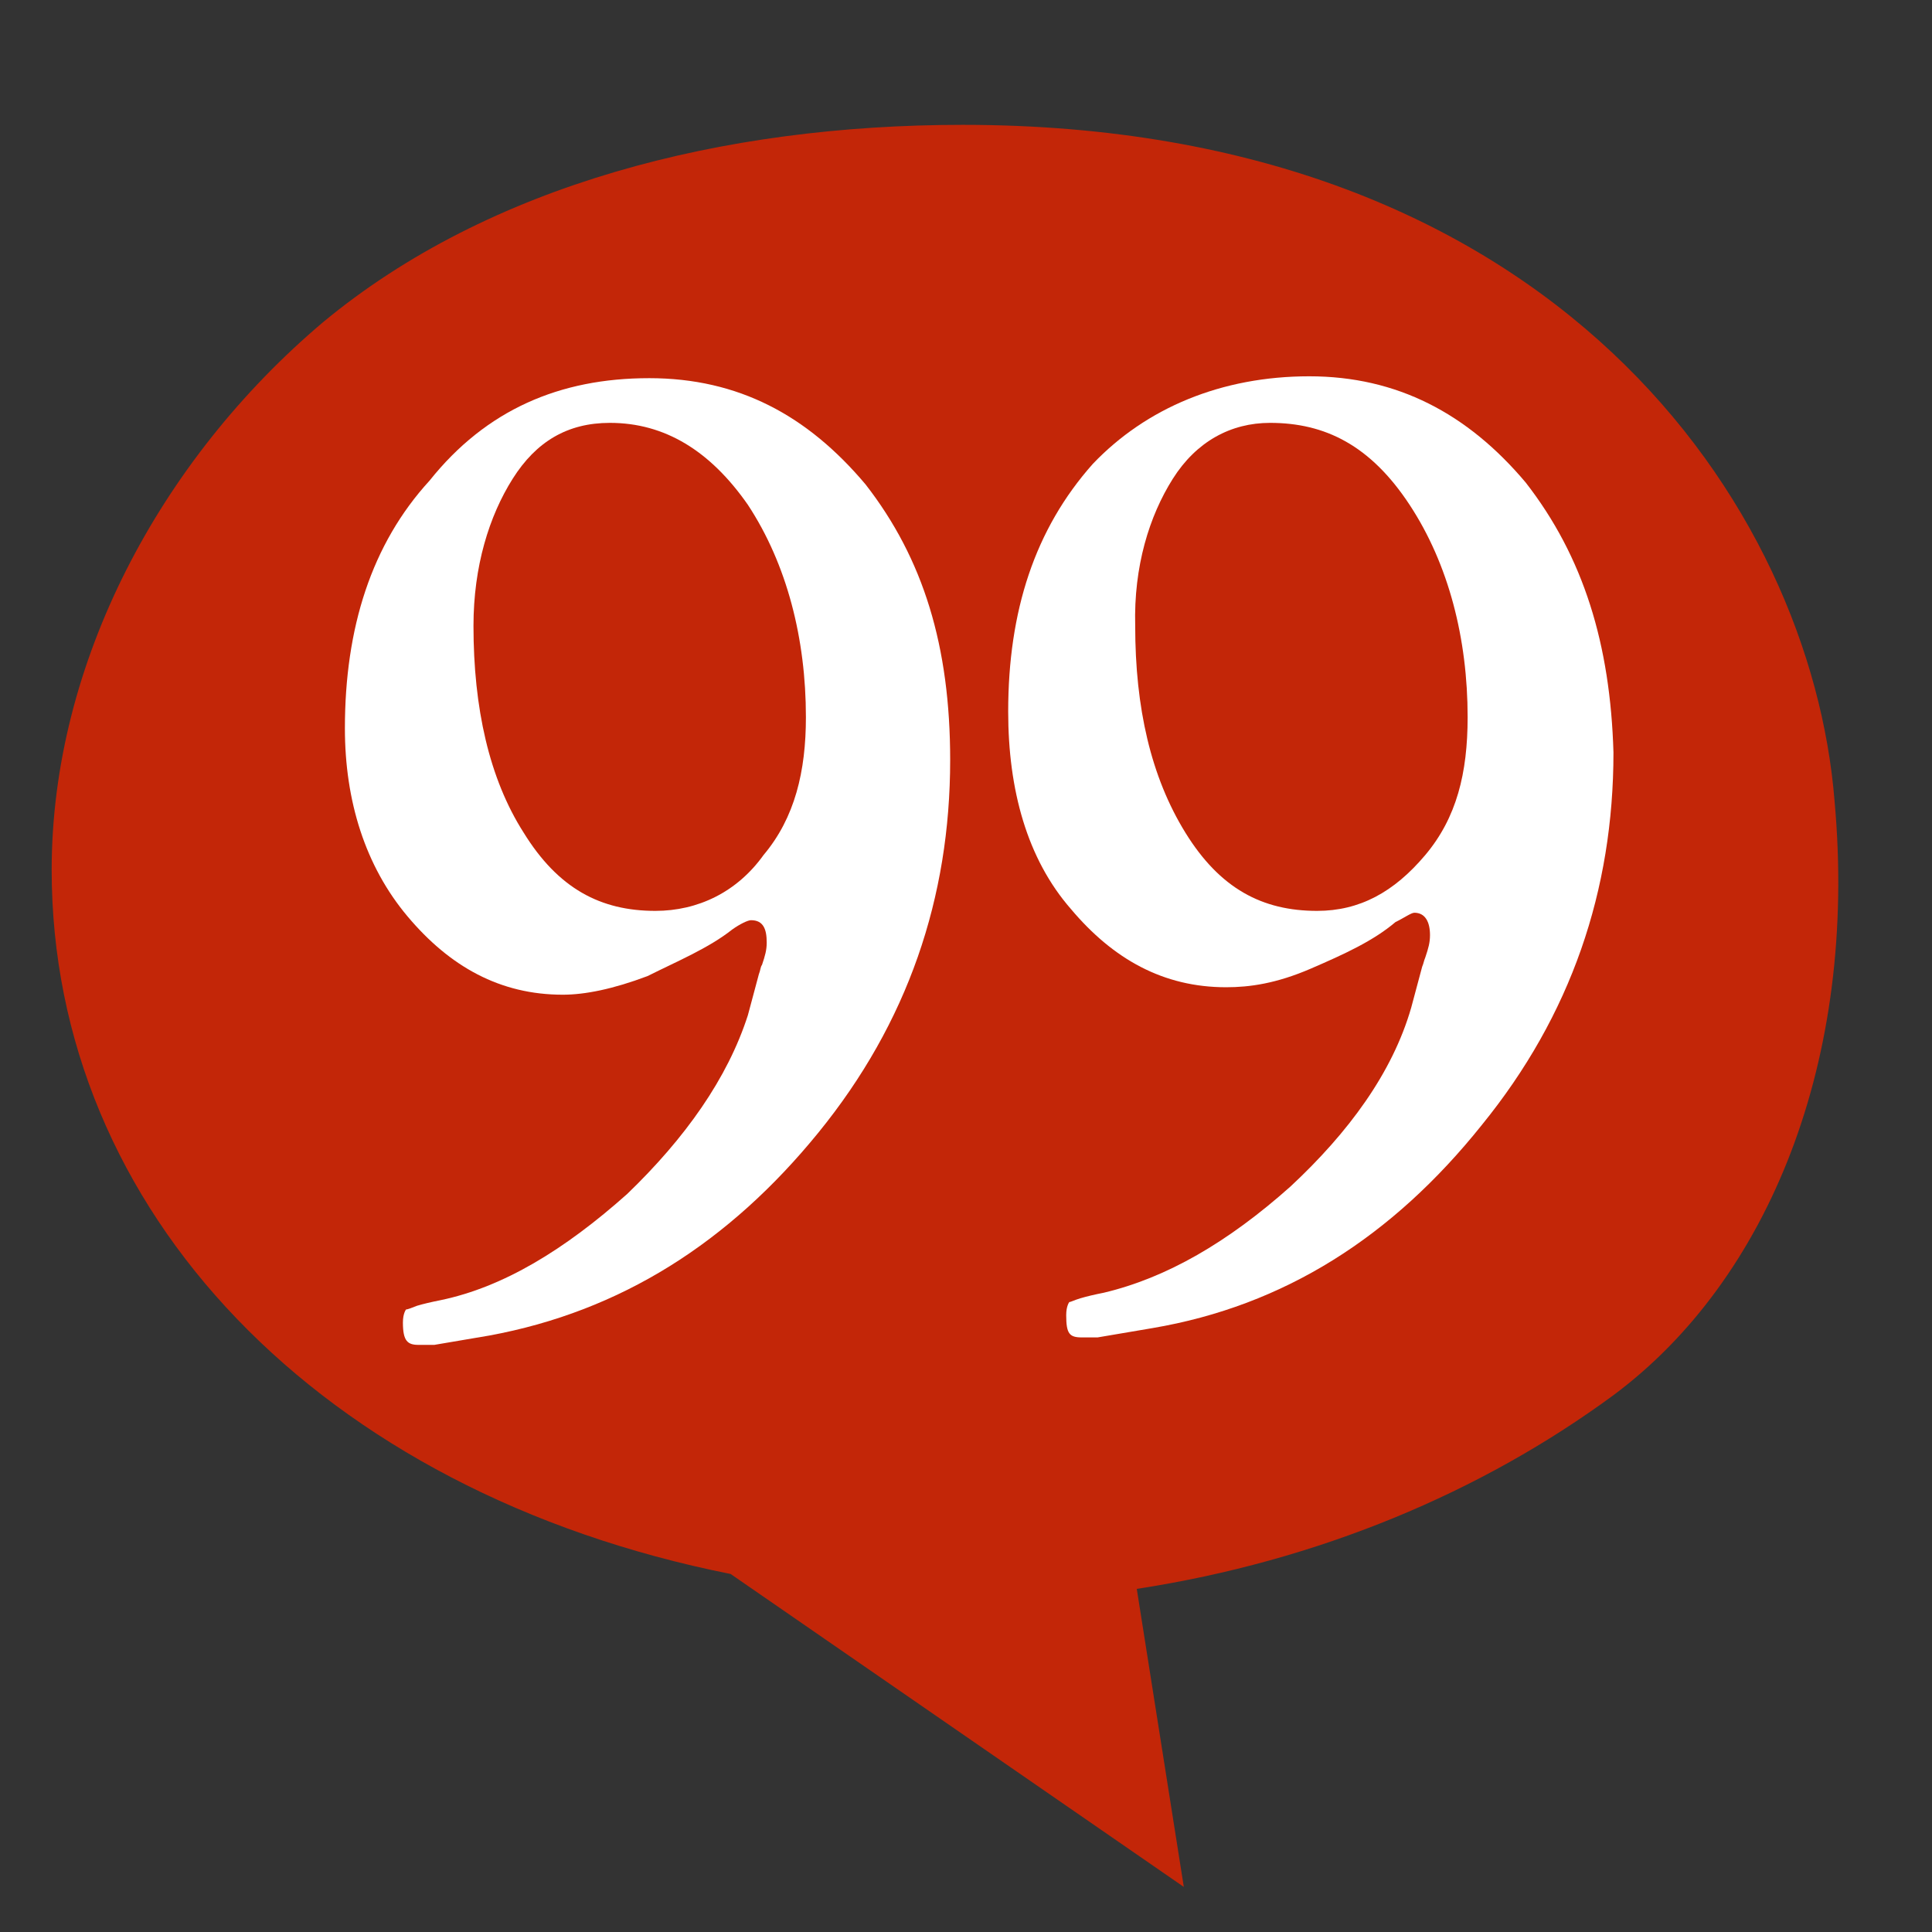 <?xml version="1.0" encoding="UTF-8" standalone="no"?>
<!-- Generator: Adobe Illustrator 19.2.1, SVG Export Plug-In . SVG Version: 6.00 Build 0)  -->
<svg xmlns:inkscape="http://www.inkscape.org/namespaces/inkscape" xmlns:sodipodi="http://sodipodi.sourceforge.net/DTD/sodipodi-0.dtd" xmlns="http://www.w3.org/2000/svg" xmlns:svg="http://www.w3.org/2000/svg" version="1.1" id="layer" x="0px" y="0px" viewBox="0 0 652 652" style="enable-background:new 0 0 652 652;" xml:space="preserve" sodipodi:docname="99bitcoins-logo.svg" inkscape:version="1.3 (0e150ed, 2023-07-21)"><rect x="0" y="0" width="652" height="652" fill="#333333" stroke="none"/><defs id="defs11"></defs>
<style type="text/css" id="style1">
	.st0{fill:#C32608;}
	.st1{fill:#FFFFFF;}
	.st2{fill:#222222;}
</style>
<path class="st0" d="M 383.631,536.208 C 445.016,526.779 500.051,503.521 544.502,470.834 596.891,431.861 627.054,357.687 619.116,270.312 611.179,170.994 524.922,42.132 324.892,42.132 c -80.965,0 -159.813,20.115 -215.906,66.631 -55.035,46.516 -91.548,115.033 -91.548,184.807 0,115.033 90.49,209.951 229.135,237.609 l 152.933,105.604 z" id="path1" style="stroke-width:5.768"></path>
<path class="st1" d="m 219.055,127.621 c 30.163,0 53.447,12.572 73.027,35.83 19.58,25.144 28.576,54.688 28.576,93.032 0,46.516 -14.288,88.632 -44.451,125.719 -30.163,37.087 -66.677,60.345 -111.128,68.517 l -18.521,3.143 h -5.292 c -3.704,0 -5.292,-1.257 -5.292,-7.543 0,-3.143 1.058,-4.4 1.058,-4.4 0.529,0 2.117,-0.629 3.704,-1.257 2.117,-0.629 4.763,-1.257 7.938,-1.886 21.167,-4.4 41.805,-16.972 62.973,-35.83 19.58,-18.858 33.868,-38.973 40.747,-60.345 l 3.704,-13.829 c 0.529,-1.257 0.529,-2.514 1.058,-3.143 v 0 c 1.058,-3.143 1.588,-5.029 1.588,-7.543 0,-4.4 -1.058,-7.543 -5.292,-7.543 -1.058,0 -3.704,1.257 -6.35,3.143 -7.938,6.286 -18.521,10.686 -28.576,15.715 -11.642,4.4 -21.167,6.286 -28.576,6.286 -21.167,0 -38.101,-9.429 -52.389,-26.401 -14.288,-16.972 -21.167,-38.973 -21.167,-63.488 0,-33.944 8.996,-62.231 28.576,-83.603 19.051,-23.887 43.922,-34.573 74.085,-34.573 z" id="path2" style="stroke-width:5.768"></path>
<path class="st0" d="m 205.826,142.707 c -14.288,0 -24.872,6.286 -32.809,18.858 -7.938,12.572 -13.23,29.544 -13.23,49.659 0,27.658 5.292,51.545 16.934,69.774 11.642,18.858 25.93,26.401 44.451,26.401 14.288,0 27.517,-6.286 36.514,-18.858 10.584,-12.572 14.288,-28.287 14.288,-46.516 0,-26.401 -6.35,-51.545 -19.58,-71.66 C 239.693,152.136 224.347,142.707 205.826,142.707 Z" id="path3" style="stroke-width:5.768"></path>
<path class="st1" d="m 514.868,162.822 c -19.58,-23.258 -43.393,-35.83 -73.027,-35.83 -29.634,0 -55.035,10.686 -73.027,29.544 -19.58,22.001 -28.576,49.659 -28.576,83.603 0,26.401 6.35,49.659 21.167,66.631 14.288,16.972 31.222,26.401 52.389,26.401 7.938,0 16.934,-1.257 28.576,-6.286 11.642,-5.029 21.167,-9.429 28.576,-15.715 2.646,-1.257 5.292,-3.143 6.35,-3.143 3.704,0 5.292,3.143 5.292,7.543 0,2.514 -0.529,4.4 -1.588,7.543 -0.529,1.257 -0.529,1.886 -1.058,3.143 l -3.704,13.829 c -6.35,22.001 -21.167,42.116 -40.747,60.345 -21.167,18.858 -41.805,30.801 -62.973,35.83 -3.175,0.629 -5.821,1.257 -7.938,1.886 -2.117,0.629 -3.175,1.257 -3.704,1.257 0,0 -1.058,1.257 -1.058,4.4 0,6.286 1.058,7.543 5.292,7.543 h 5.292 l 18.521,-3.143 c 44.451,-7.543 80.965,-30.801 111.128,-68.517 30.163,-37.087 44.451,-79.203 44.451,-125.719 -1.058,-36.459 -10.054,-66.002 -29.634,-91.146 z" id="path4" style="stroke-width:5.768"></path>
<path class="st0" d="m 395.802,161.565 c 7.938,-12.572 19.58,-18.858 32.809,-18.858 18.521,0 33.868,7.543 47.097,27.658 13.23,20.115 19.58,45.259 19.58,71.66 0,18.858 -3.704,33.944 -14.288,46.516 -10.584,12.572 -22.226,18.858 -36.514,18.858 -18.521,0 -32.809,-7.543 -44.451,-26.401 -11.642,-18.858 -16.934,-42.116 -16.934,-69.774 -0.529,-20.115 4.763,-37.087 12.7,-49.659 z" id="path5" style="stroke-width:5.768"></path>






</svg>
